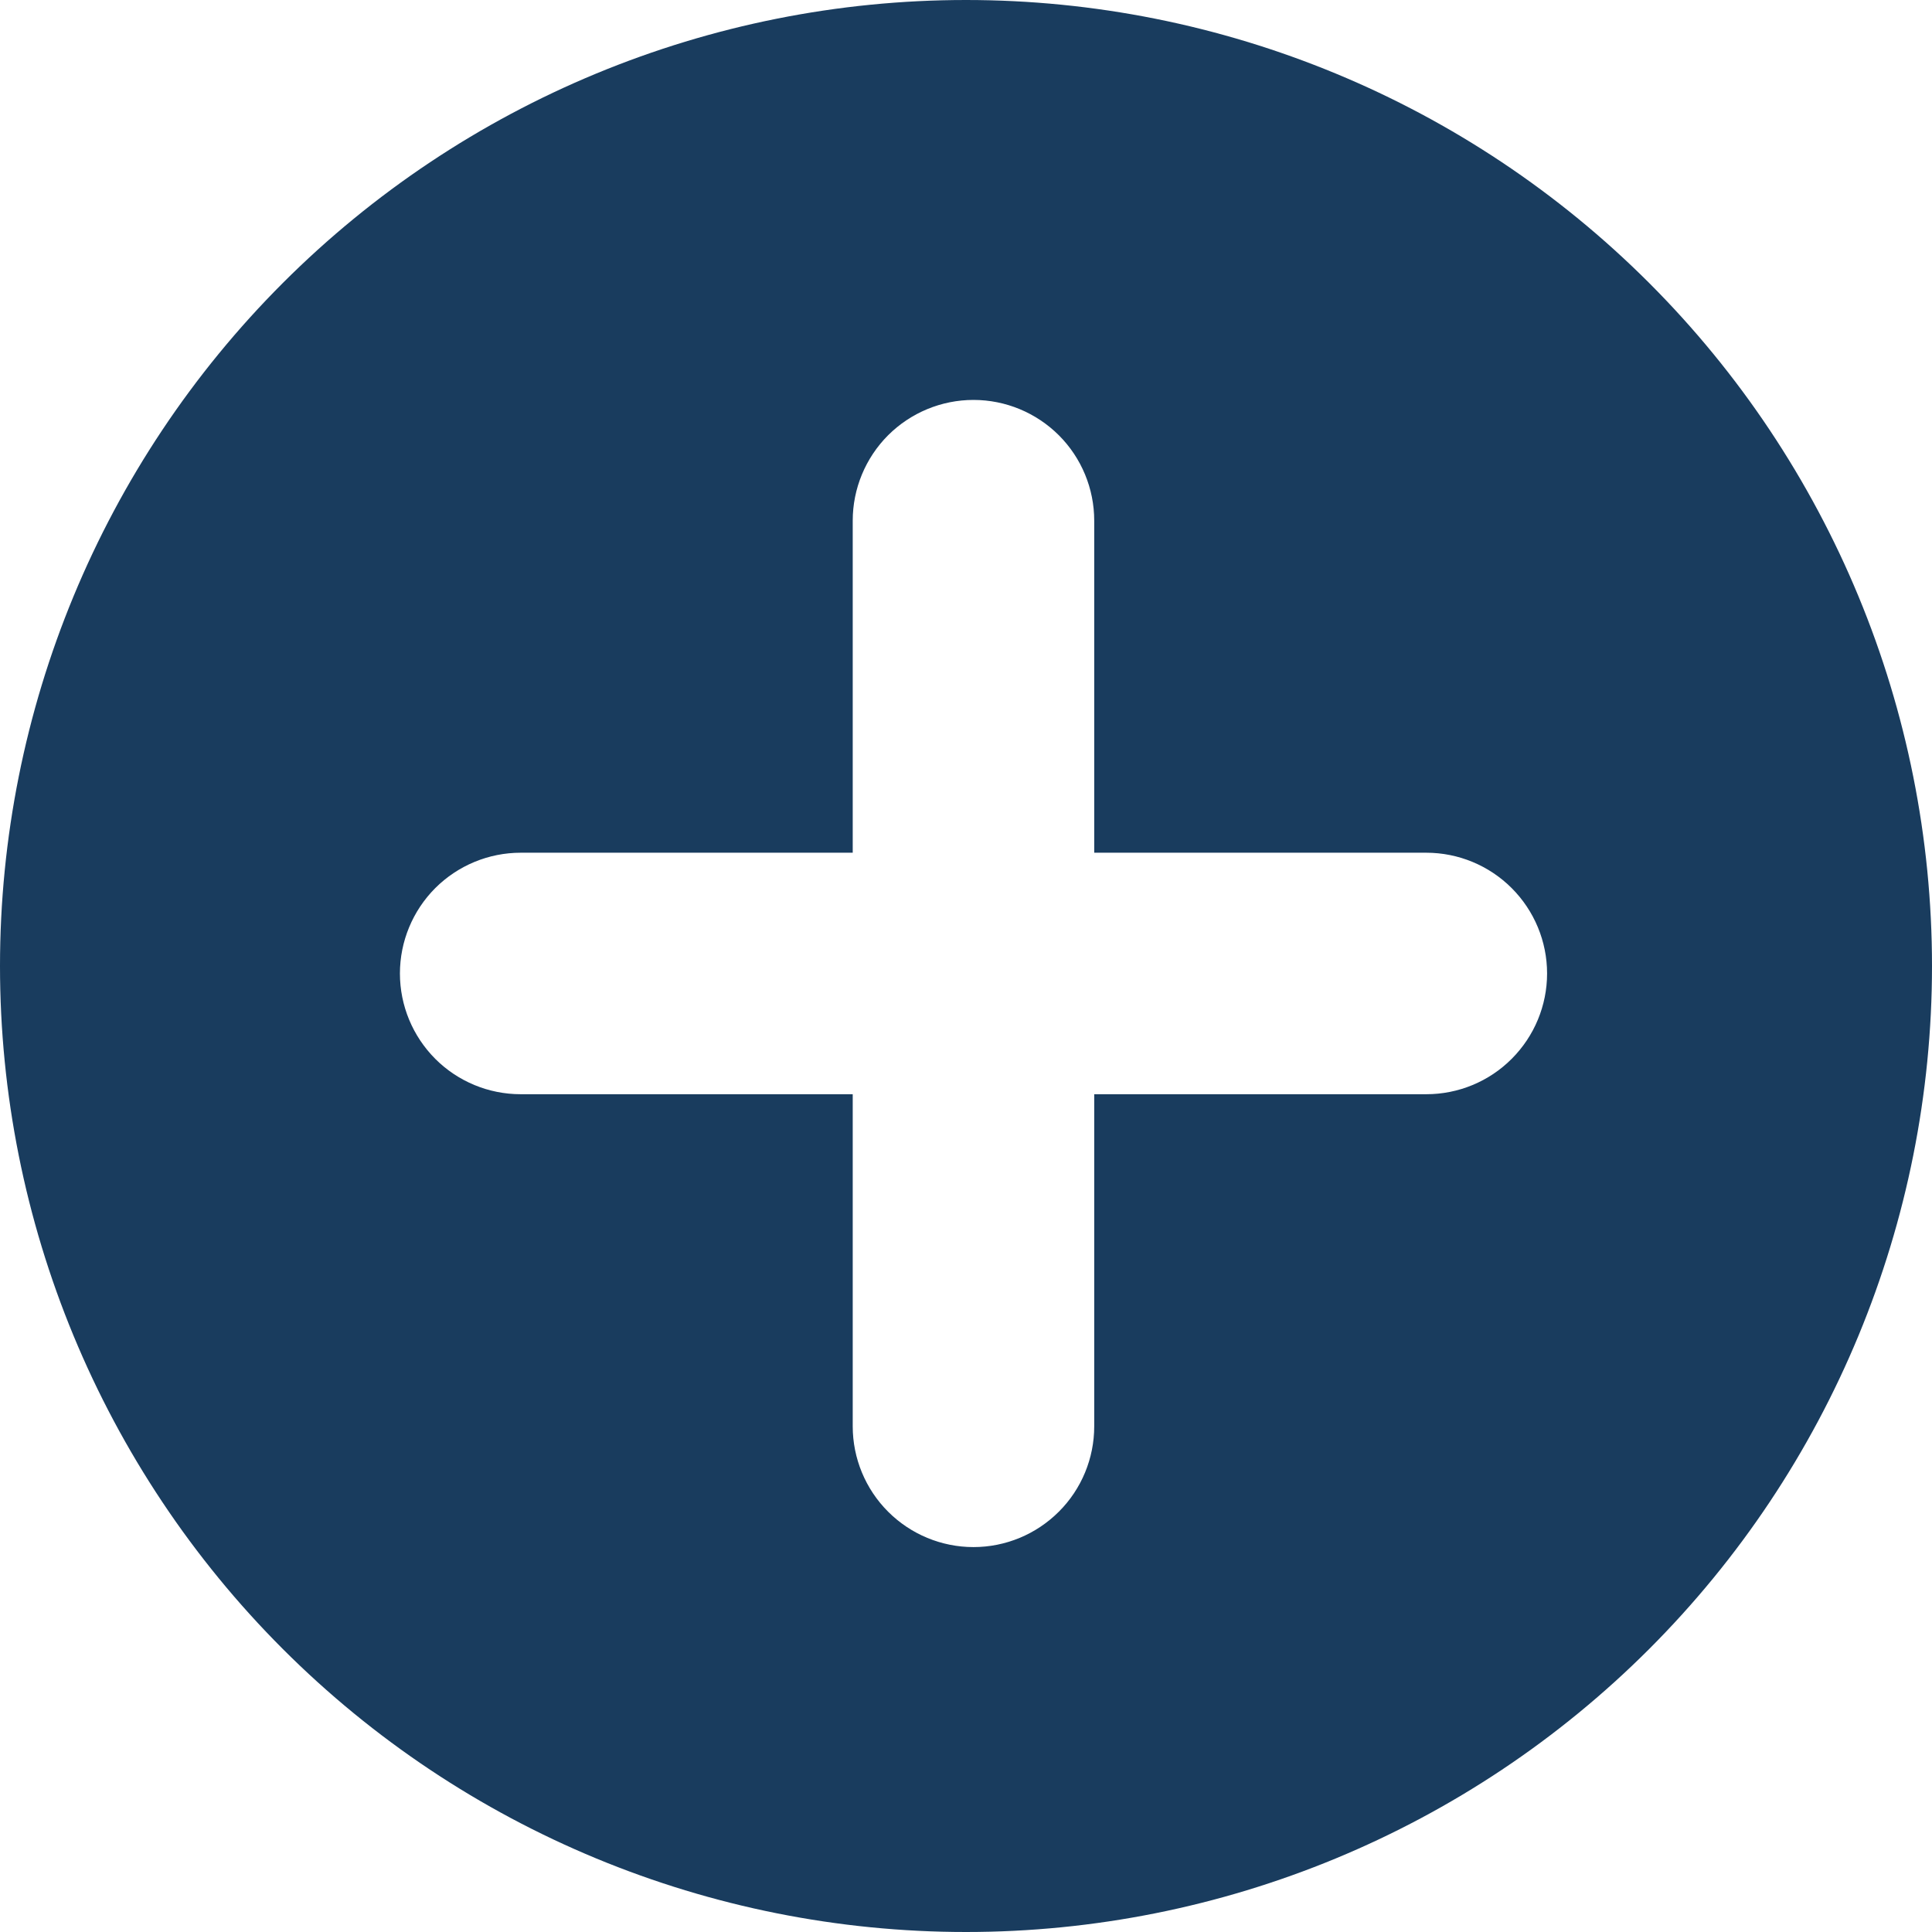 <svg width="30" height="30" viewBox="0 0 30 30" fill="none" xmlns="http://www.w3.org/2000/svg">
<g clip-path="url(#clip0_1705_3389)">
<path d="M15 0C18.978 0 22.794 1.58 25.607 4.393C28.42 7.206 30 11.022 30 15C30 18.978 28.42 22.794 25.607 25.607C22.794 28.42 18.978 30 15 30C11.022 30 7.206 28.42 4.393 25.607C1.58 22.794 0 18.978 0 15C0 11.022 1.58 7.206 4.393 4.393C7.206 1.58 11.022 0 15 0ZM16.991 8.085C16.991 7.588 16.794 7.111 16.442 6.759C16.09 6.408 15.614 6.21 15.116 6.21C14.619 6.21 14.142 6.408 13.79 6.759C13.439 7.111 13.241 7.588 13.241 8.085V13.241H8.085C7.588 13.241 7.111 13.439 6.759 13.79C6.408 14.142 6.21 14.619 6.21 15.116C6.21 15.614 6.408 16.09 6.759 16.442C7.111 16.794 7.588 16.991 8.085 16.991H13.241V22.148C13.241 22.645 13.439 23.122 13.79 23.473C14.142 23.825 14.619 24.023 15.116 24.023C15.614 24.023 16.09 23.825 16.442 23.473C16.794 23.122 16.991 22.645 16.991 22.148V16.991H22.148C22.645 16.991 23.122 16.794 23.473 16.442C23.825 16.09 24.023 15.614 24.023 15.116C24.023 14.619 23.825 14.142 23.473 13.79C23.122 13.439 22.645 13.241 22.148 13.241H16.991V8.085Z" fill="#193C5E"/>
</g>
<defs>
<clipPath id="clip0_1705_3389">
<rect width="30" height="30" fill="white"/>
</clipPath>
</defs>
</svg>
